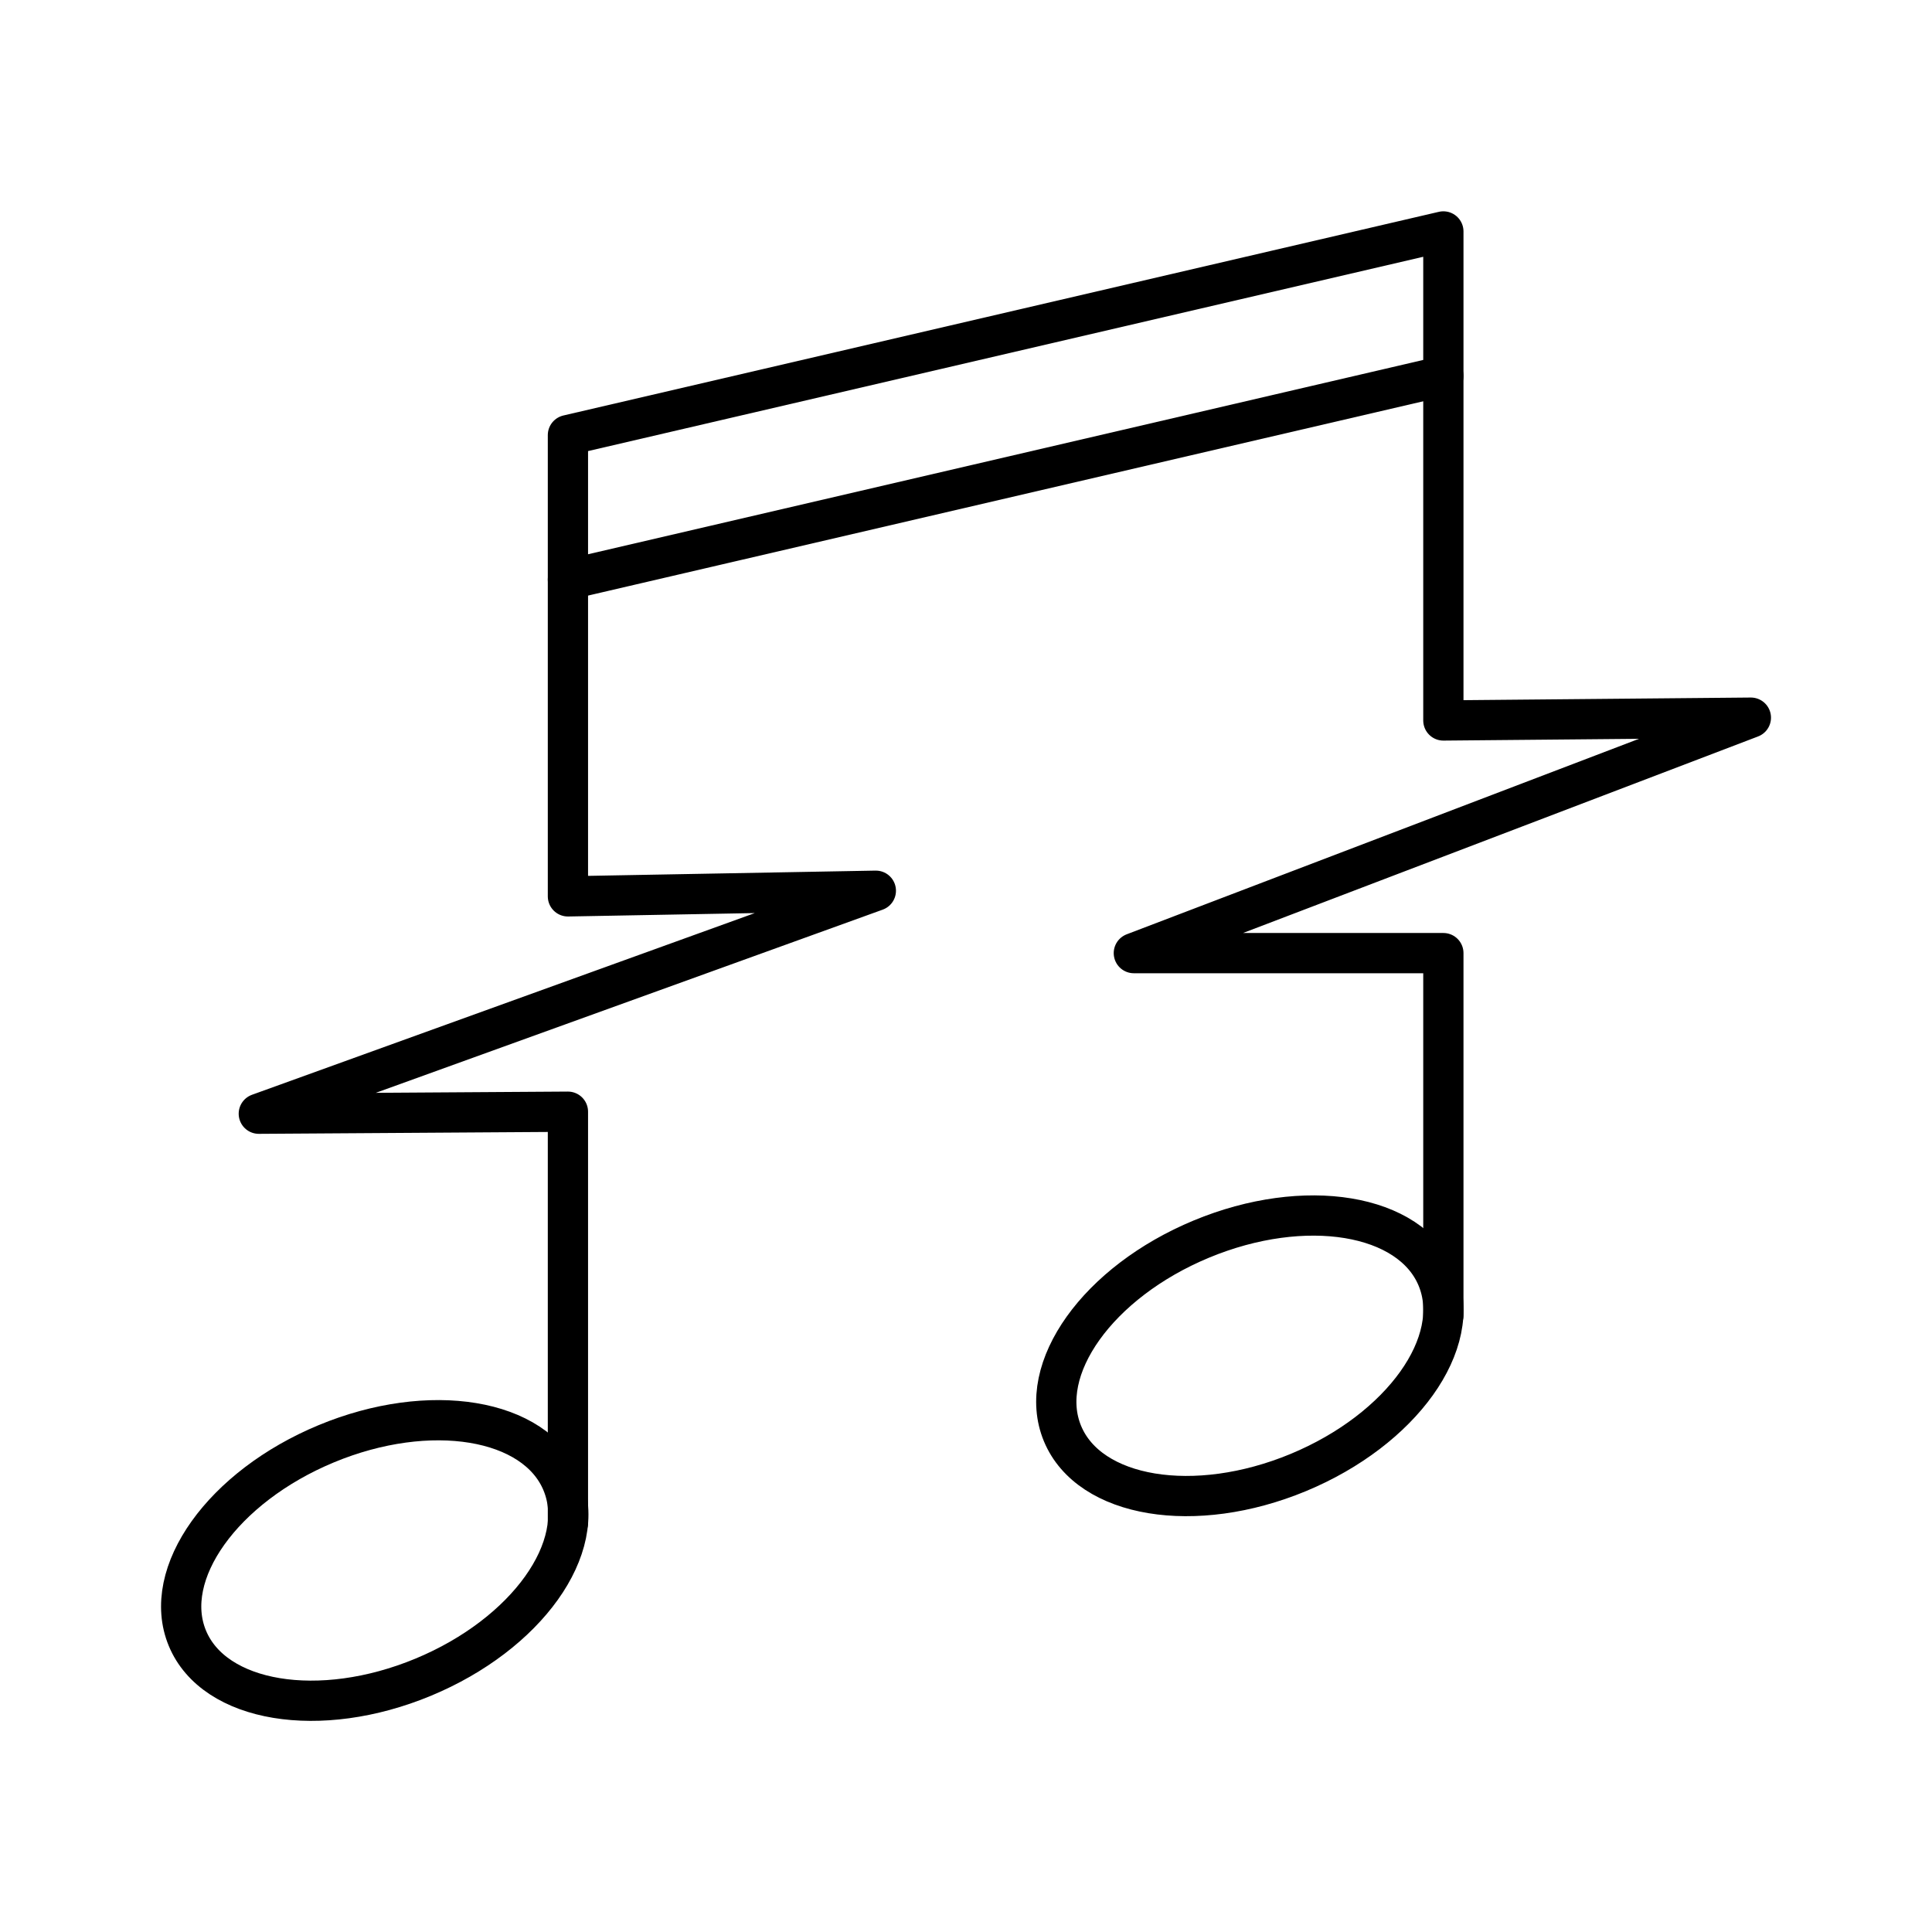 <?xml version="1.0" encoding="utf-8"?>
<svg width="800px" height="800px" viewBox="0 0 48 48" xmlns="http://www.w3.org/2000/svg"><defs><style>.a{fill:none;stroke:#000000;stroke-linecap:round;stroke-linejoin:round;}</style></defs><path class="a" d="M35.86,32.68v-9l-7.69,0L43.5,17.83l-7.64.07V5.75L14.11,10.81V22.27l7.65-.14L6.43,27.67l7.68-.05V37.83"/><ellipse class="a" cx="9.31" cy="38.77" rx="5.04" ry="3.14" transform="translate(-14.15 6.53) rotate(-22.54)"/><ellipse class="a" cx="31.05" cy="33.69" rx="5.04" ry="3.14" transform="translate(-10.54 14.47) rotate(-22.54)"/><path class="a" d="M14.11,14.4,35.86,9.34"/></svg>